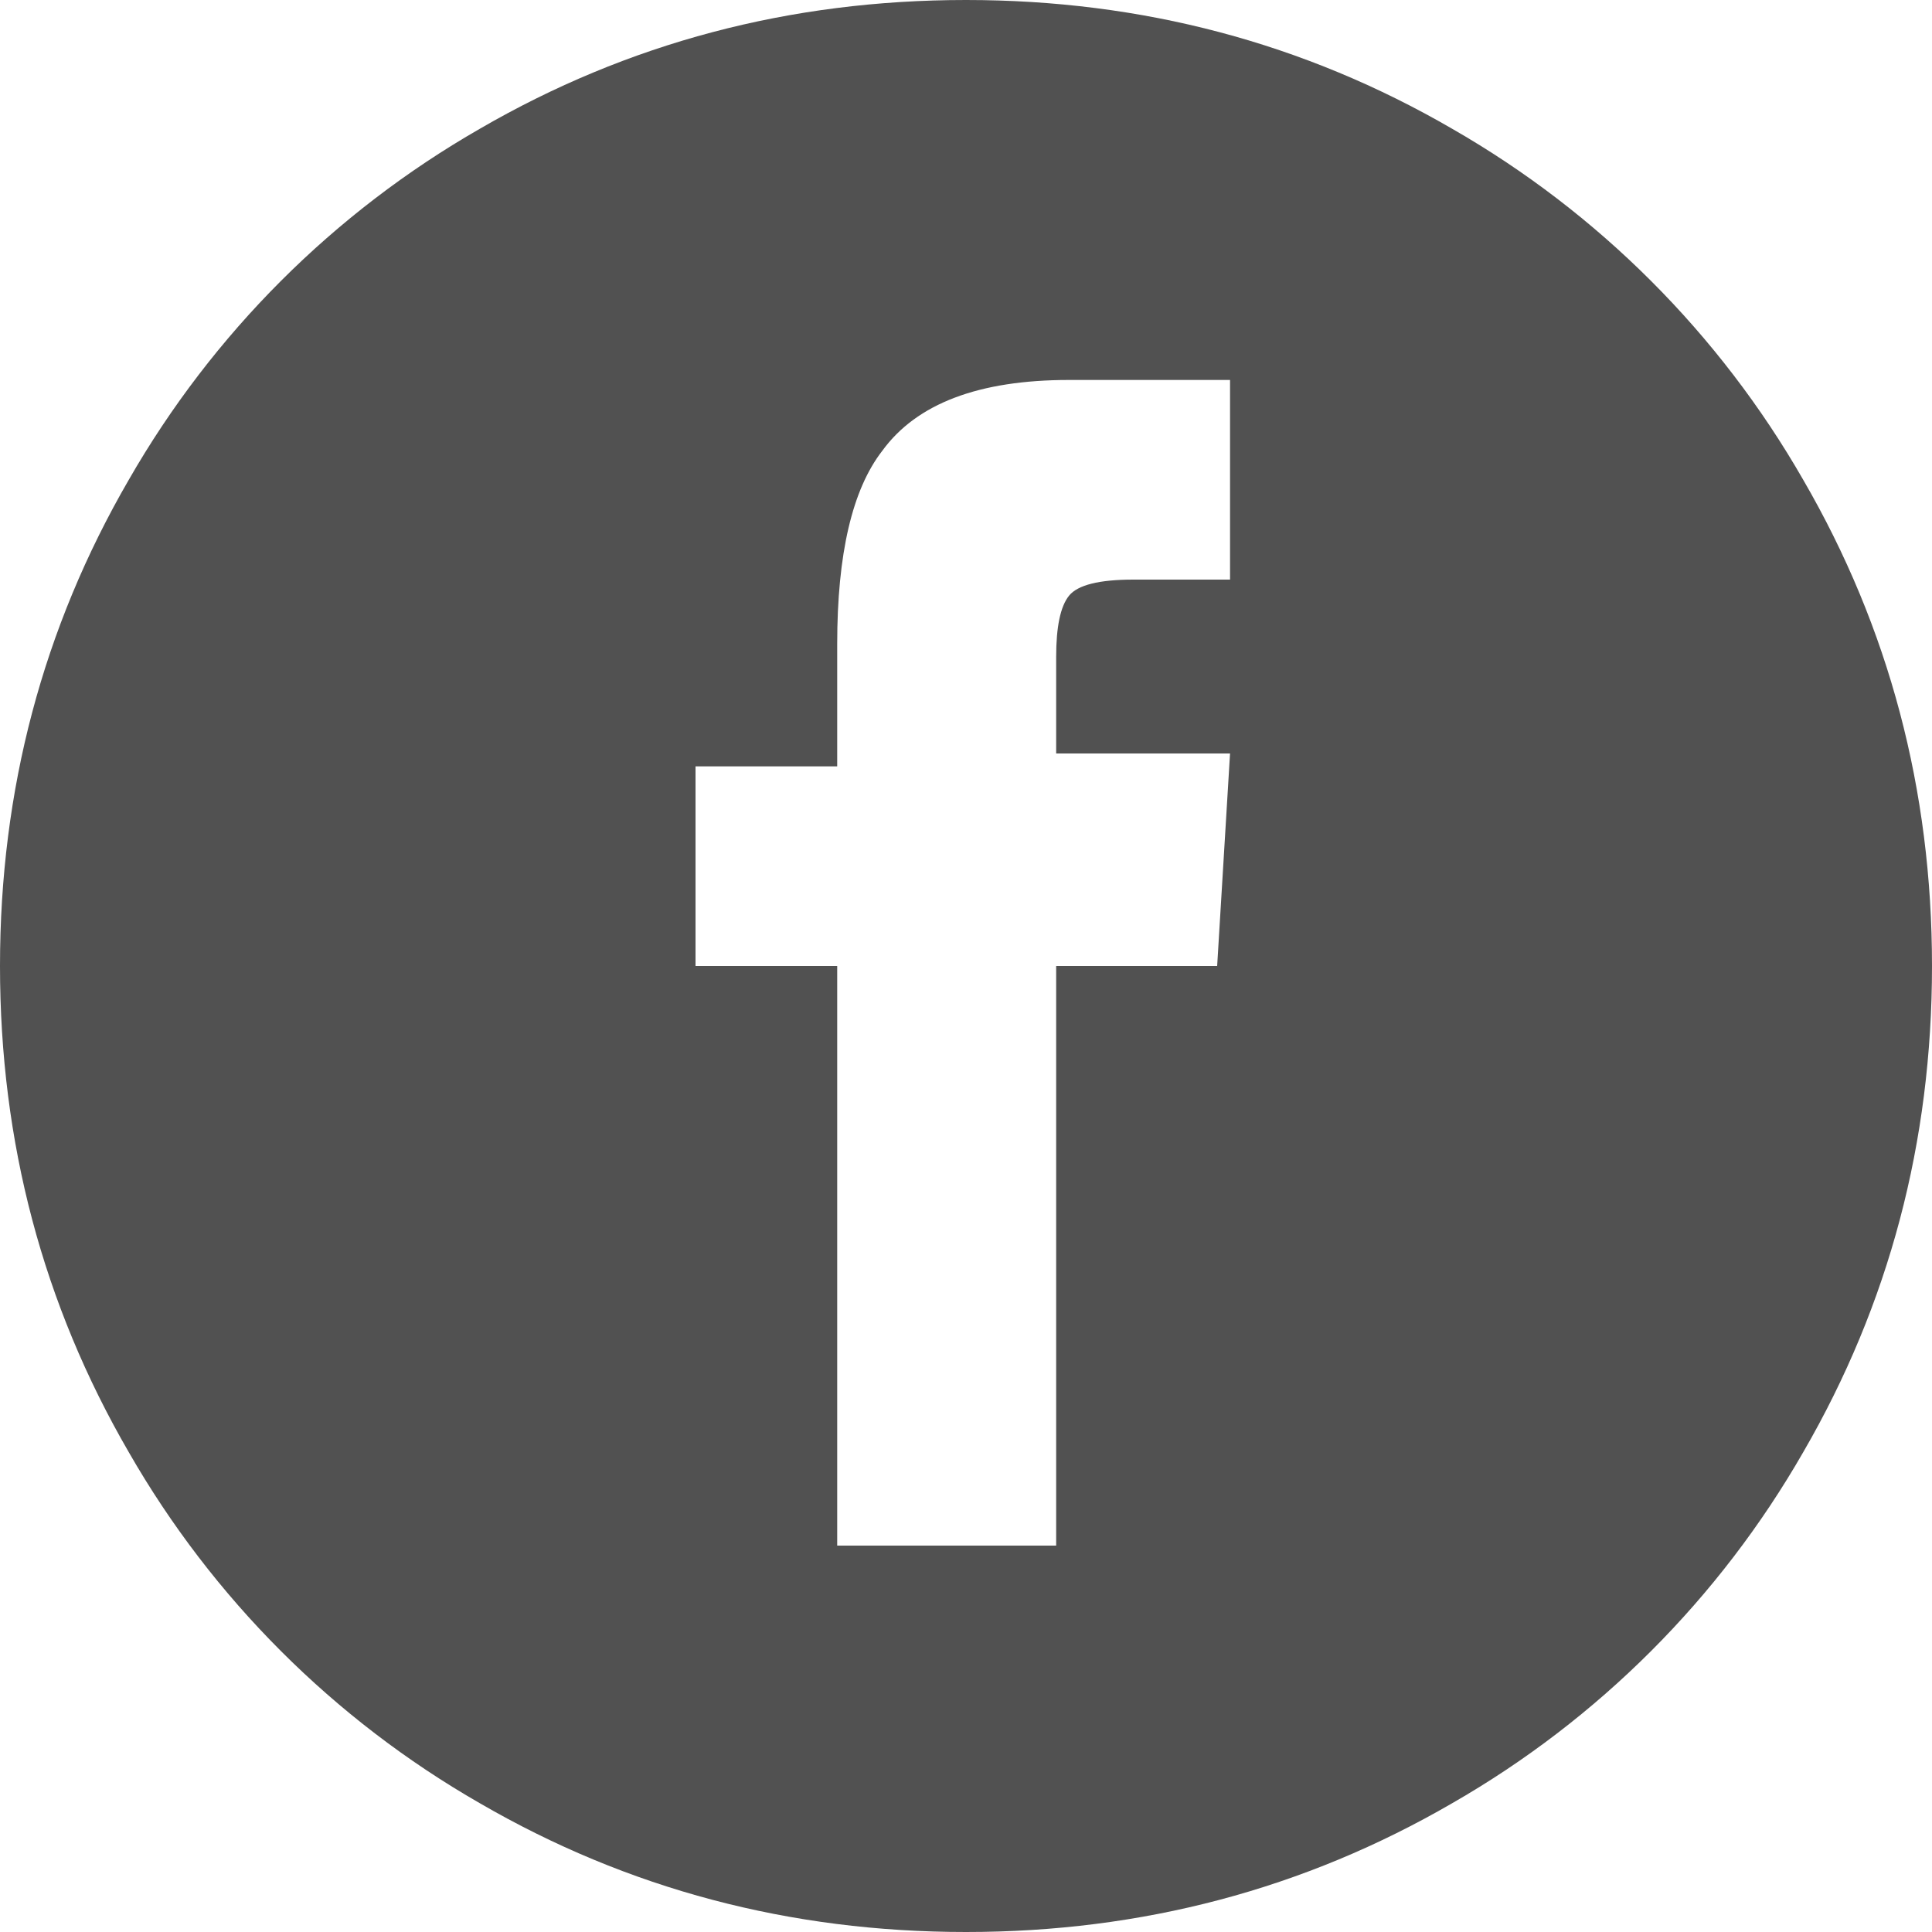 <svg width="30" height="30" viewBox="0 0 30 30" fill="none" xmlns="http://www.w3.org/2000/svg">
<g clip-path="url(#clip0_1455_2889)">
<path d="M15 0C12.266 0 9.75 0.666 7.45 2C5.182 3.301 3.301 5.182 2 7.45C0.666 9.75 0 12.266 0 15C0 17.734 0.666 20.25 2 22.55C3.301 24.818 5.182 26.699 7.45 28C9.75 29.334 12.266 30 15 30C17.734 30 20.25 29.334 22.55 28C24.818 26.699 26.699 24.818 28 22.55C29.334 20.25 30 17.734 30 15C30 12.266 29.334 9.75 28 7.45C26.699 5.182 24.818 3.301 22.55 2C20.25 0.666 17.734 0 15 0ZM18.9 15H16.4V24H13V15H10.8V11.9H13V10C13 8.6 13.234 7.6 13.7 7C14.234 6.266 15.2 5.9 16.6 5.9H19.1V9H17.6C17.066 9 16.734 9.084 16.6 9.25C16.466 9.416 16.4 9.734 16.4 10.2V11.7H19.1L18.9 15Z" fill="#515151"/>
</g>
<defs>
<clipPath id="clip0_1455_2889">
<rect width="30" height="30" fill="white"/>
</clipPath>
</defs>
</svg>
